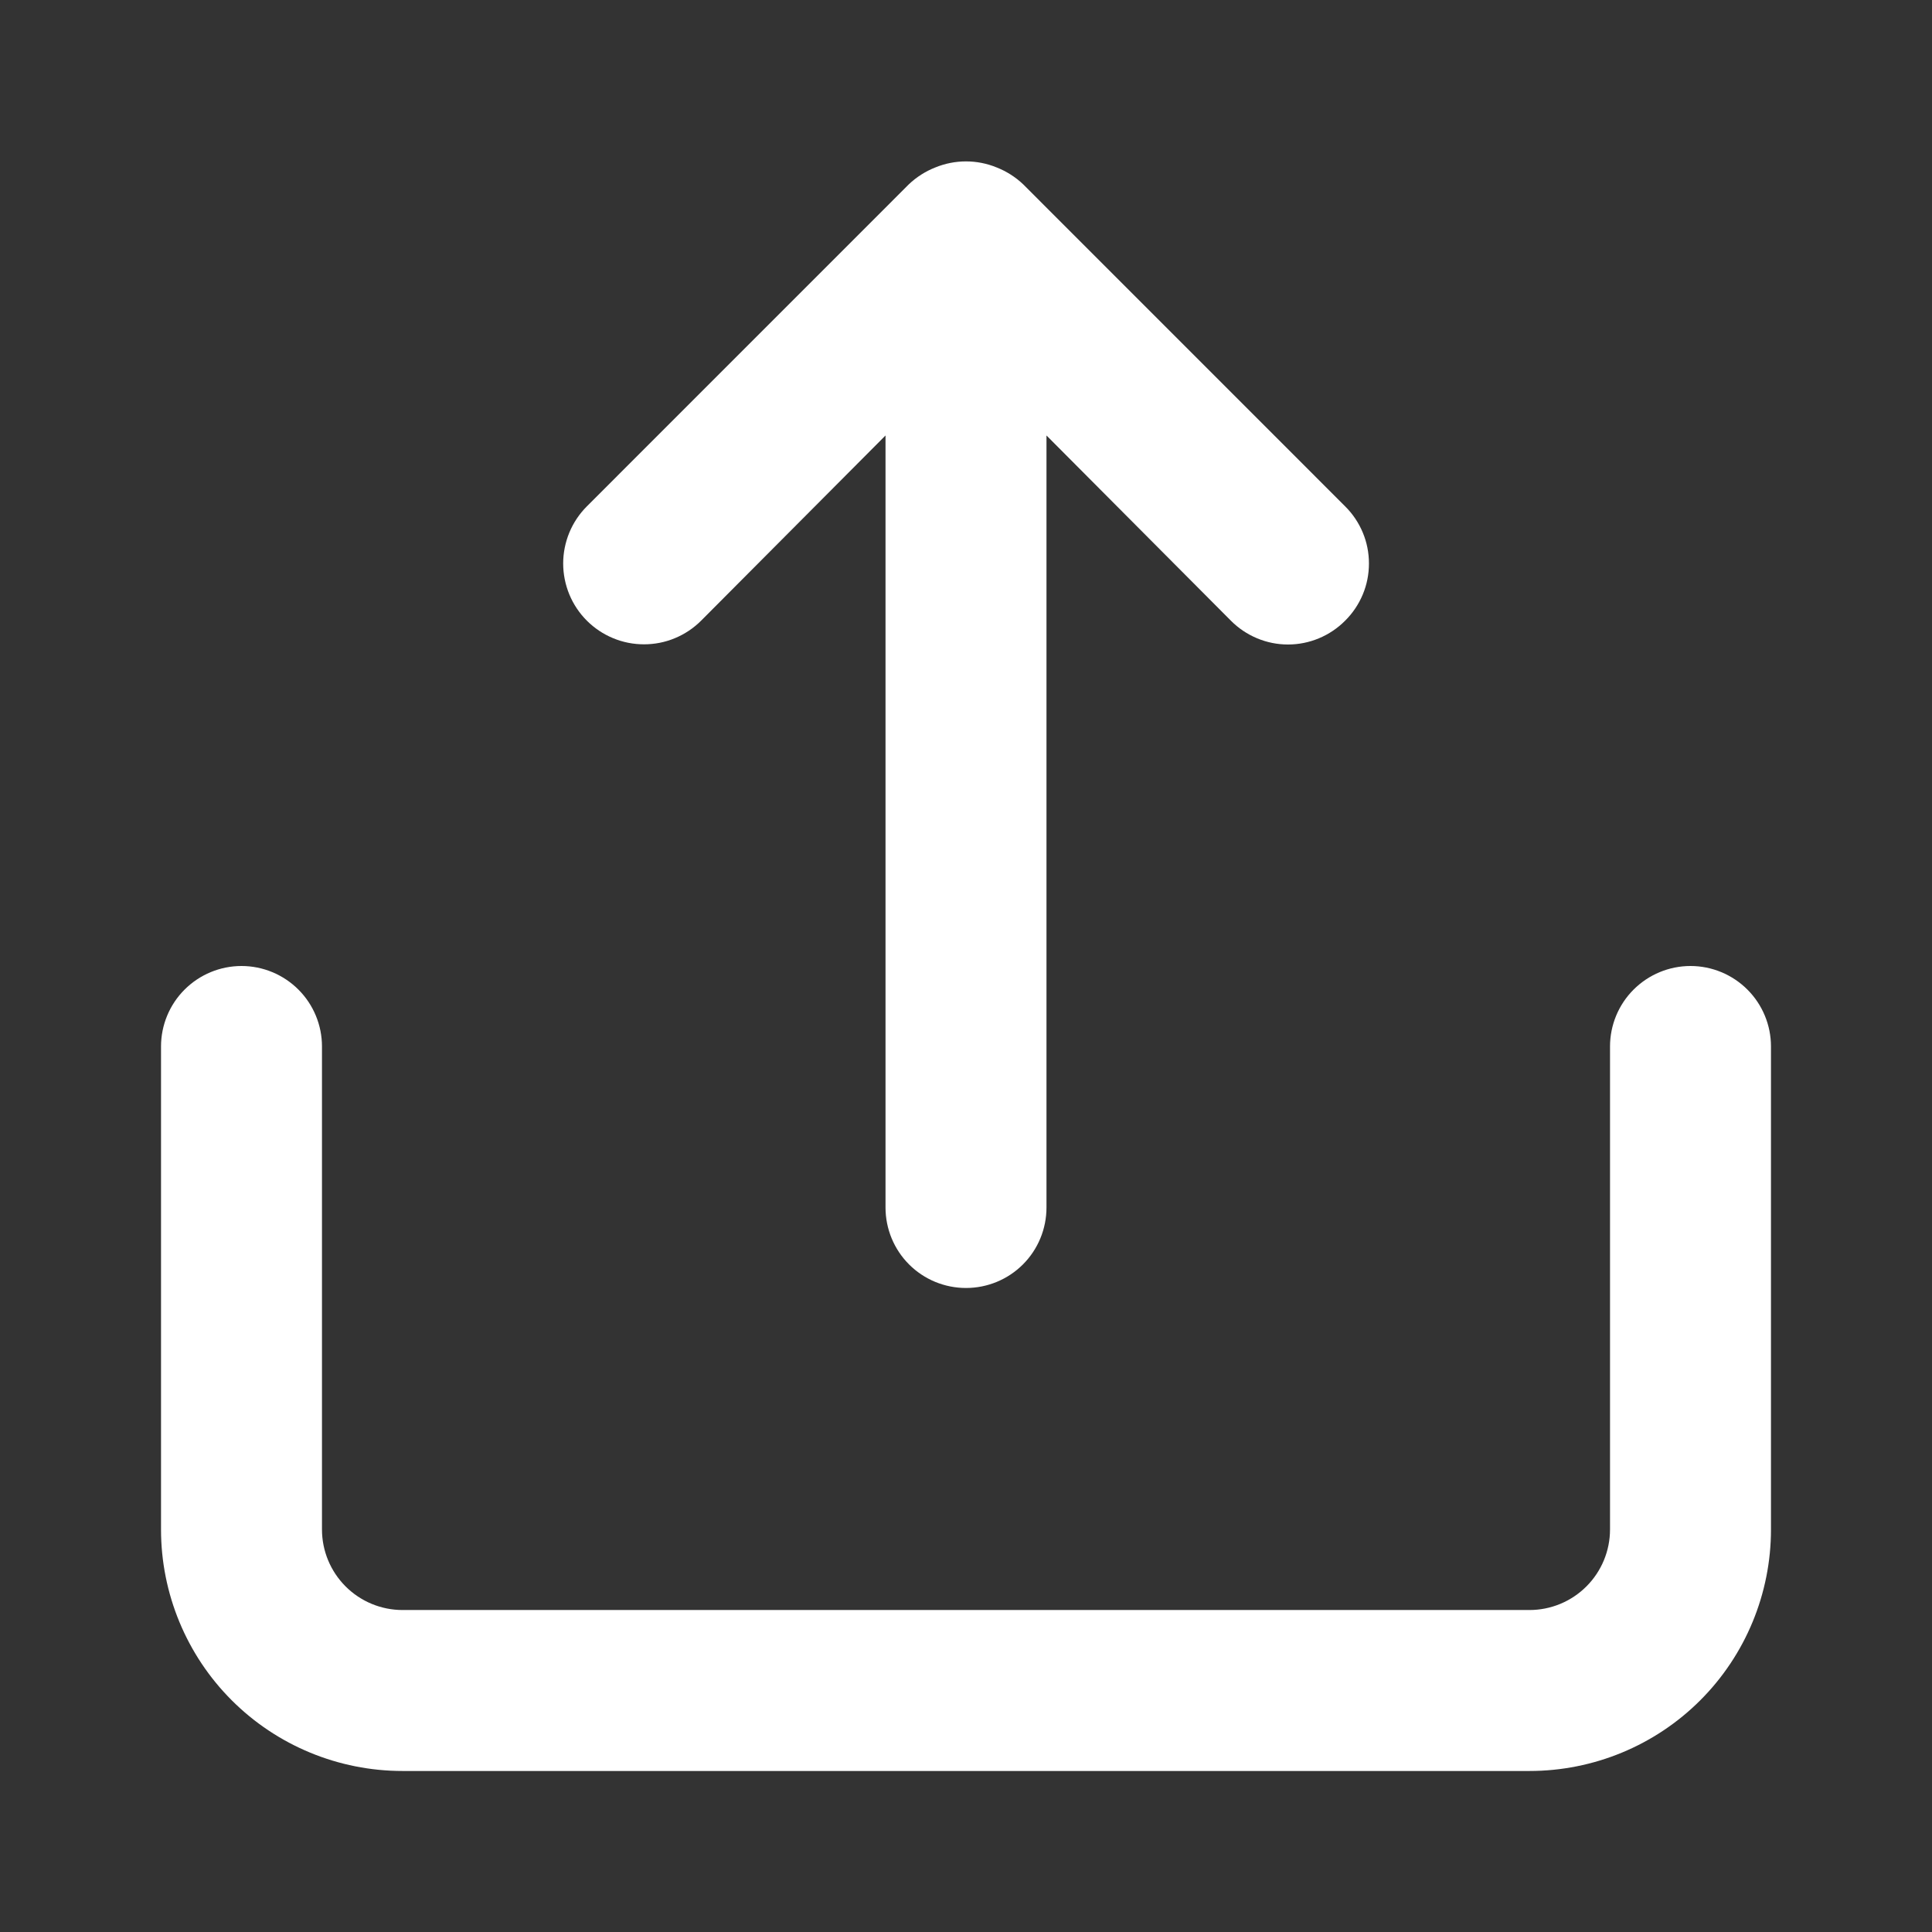 <svg width="32" height="32" viewBox="0 0 32 32" fill="none" xmlns="http://www.w3.org/2000/svg">
<rect x="0" y="0" width="32" height="32" fill="#333333" stroke="none"/>
<path d="M11.613 10.28L14.667 7.213V20C14.667 20.354 14.807 20.693 15.057 20.943C15.307 21.193 15.646 21.333 16 21.333C16.354 21.333 16.693 21.193 16.943 20.943C17.193 20.693 17.333 20.354 17.333 20V7.213L20.387 10.28C20.511 10.405 20.658 10.504 20.821 10.572C20.983 10.64 21.157 10.675 21.333 10.675C21.509 10.675 21.684 10.64 21.846 10.572C22.009 10.504 22.156 10.405 22.28 10.28C22.405 10.156 22.504 10.009 22.572 9.846C22.64 9.684 22.674 9.509 22.674 9.333C22.674 9.157 22.64 8.983 22.572 8.821C22.504 8.658 22.405 8.511 22.28 8.387L16.947 3.053C16.82 2.932 16.67 2.837 16.507 2.773C16.182 2.64 15.818 2.64 15.493 2.773C15.33 2.837 15.18 2.932 15.053 3.053L9.72 8.387C9.596 8.511 9.497 8.659 9.43 8.821C9.363 8.984 9.328 9.158 9.328 9.333C9.328 9.509 9.363 9.683 9.43 9.846C9.497 10.008 9.596 10.156 9.72 10.28C9.844 10.404 9.992 10.503 10.154 10.57C10.317 10.638 10.491 10.672 10.667 10.672C10.842 10.672 11.017 10.638 11.179 10.57C11.341 10.503 11.489 10.404 11.613 10.28ZM28 16C27.646 16 27.307 16.141 27.057 16.391C26.807 16.641 26.667 16.98 26.667 17.333V25.333C26.667 25.687 26.526 26.026 26.276 26.276C26.026 26.526 25.687 26.667 25.333 26.667H6.667C6.313 26.667 5.974 26.526 5.724 26.276C5.474 26.026 5.333 25.687 5.333 25.333V17.333C5.333 16.98 5.193 16.641 4.943 16.391C4.693 16.141 4.354 16 4 16C3.646 16 3.307 16.141 3.057 16.391C2.807 16.641 2.667 16.98 2.667 17.333V25.333C2.667 26.394 3.088 27.412 3.838 28.162C4.588 28.912 5.606 29.333 6.667 29.333H25.333C26.394 29.333 27.412 28.912 28.162 28.162C28.912 27.412 29.333 26.394 29.333 25.333V17.333C29.333 16.98 29.193 16.641 28.943 16.391C28.693 16.141 28.354 16 28 16Z" fill="white"/>
</svg>
